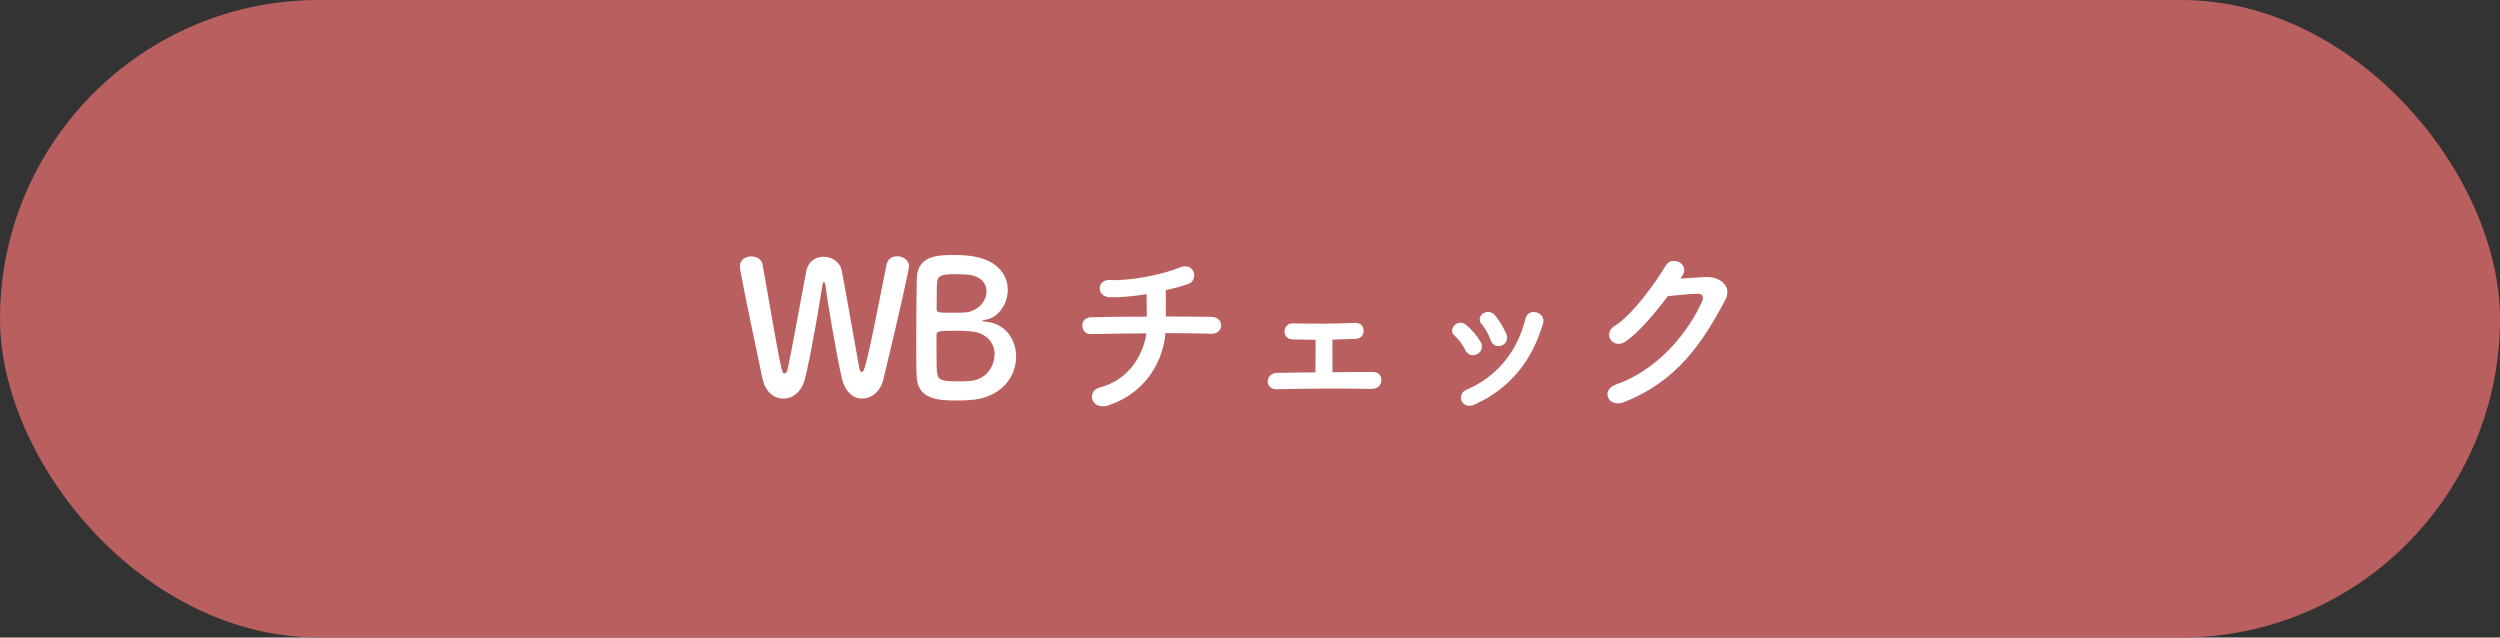 <?xml version="1.0" encoding="UTF-8"?><svg id="a" xmlns="http://www.w3.org/2000/svg" viewBox="0 0 200 51"><rect x="0" y="0" width="200" height="51" fill="#333333" stroke="none"/><rect x="0" y="0" width="200" height="51" rx="25.5" ry="25.5" fill="#b95f5f"/><path d="M68.98,31.89c-.68,0-1.35-.49-1.62-1.59-.39-1.59-1.17-6.22-1.33-7.48-.03-.2-.08-.27-.12-.27s-.09.1-.12.27c-.2,1.36-.92,5.62-1.39,7.47-.27,1.08-1,1.6-1.73,1.6s-1.44-.52-1.67-1.59c-1.6-7.59-1.81-8.73-1.81-9,0-.52.46-.79.92-.79.42,0,.83.23.9.66,1.5,8.62,1.53,8.71,1.74,8.71.12,0,.23-.17.27-.39.28-1.24,1.09-5.79,1.48-7.78.15-.81.76-1.17,1.38-1.17.66,0,1.32.41,1.46,1.11.33,1.71,1.08,6.03,1.4,7.77.04.25.12.34.19.34.21,0,.3,0,2-8.61.09-.44.46-.65.84-.65.46,0,.95.3.95.78,0,.29-.79,3.85-2.05,9.07-.24.99-.96,1.53-1.67,1.53Z" fill="#fff"/><path d="M77.53,32.01c-.2.02-.58.03-.96.03-1.46,0-3.18-.06-3.24-1.94-.03-.63-.03-1.75-.03-2.97,0-1.83.02-3.87.04-4.83.05-1.88,1.71-1.9,2.99-1.9.33,0,.64.02.87.03,2.49.17,3.42,1.49,3.42,2.75,0,1.14-.75,2.25-1.8,2.4-.15.03-.24.06-.24.09,0,.02.06.04.22.06,1.62.12,2.49,1.41,2.49,2.8,0,1.6-1.17,3.33-3.76,3.48ZM79.57,28.36c0-.89-.6-1.76-1.98-1.86-.38-.03-.76-.04-1.14-.04-1.4,0-1.53.04-1.53.35,0,1.88,0,2.56.04,2.97.08.56.23.73,1.62.73.34,0,.72-.01,1-.03,1.25-.08,1.98-1.11,1.98-2.11ZM76.27,21.94c-.96,0-1.26.12-1.31.69-.03.36-.01,1.21-.03,2.08,0,.31.21.31,1.2.31.36,0,.75,0,1.02-.02,1.08-.06,1.77-.9,1.77-1.69,0-.71-.55-1.36-1.88-1.36,0,0-.39-.02-.78-.02Z" fill="#fff"/><path d="M88.78,32.4c-1.52.52-1.89-1.12-.81-1.4,2.55-.65,3.55-2.91,3.74-4.33-1.62,0-3.24.03-4.42.06-.9.03-.99-1.33,0-1.35,1.11-.03,2.77-.05,4.45-.05,0-.63-.01-1.3-.01-1.8-1.09.18-2.14.27-2.94.25-1.11-.03-1.07-1.45.03-1.38,1.53.1,4.28-.46,5.5-.98,1.29-.54,1.58,1.01.75,1.29-.54.2-1.17.36-1.81.51.01.58.01,1.38,0,2.1,1.57,0,2.95.02,3.66.03,1.05.02,1.02,1.38-.03,1.35-.83-.03-2.18-.05-3.66-.05-.12,1.91-1.35,4.67-4.44,5.73Z" fill="#fff"/><path d="M103.39,27.15c-.43-.01-.64-.33-.63-.65.01-.31.22-.64.66-.63,1.44.03,3.34.04,4.98-.04.46-.03.69.3.69.63s-.21.63-.66.65c-.51.02-1.17.04-1.84.06,0,.85.01,1.92.01,2.61,1.17-.02,2.33-.02,3.25-.02s.88,1.37-.12,1.35c-2.34-.04-5.49-.03-7.57.03-1.02.03-.96-1.29,0-1.31.82-.02,1.92-.03,3.07-.04.02-.78.02-1.96.02-2.61-.74,0-1.42-.02-1.86-.03Z" fill="#fff"/><path d="M117.23,28.02c-.21-.42-.52-.87-.85-1.15-.62-.52.25-1.47.96-.84.41.36.83.84,1.11,1.33.48.81-.77,1.54-1.22.66ZM116.93,32.08c-.13-.31-.04-.72.38-.9,2.5-1.05,4.12-3.17,4.72-5.67.24-.98,1.7-.52,1.41.39-.85,2.83-2.52,5.13-5.47,6.46-.51.23-.88.05-1.04-.28ZM119.24,27.19c-.15-.45-.42-.93-.71-1.26-.54-.6.46-1.42,1.08-.69.34.42.67.96.9,1.48.36.89-.96,1.42-1.27.46Z" fill="#fff"/><path d="M134.45,22.29c.64-.04,1.38-.1,1.98-.13,1.16-.06,2.16.75,1.6,1.81-1.83,3.49-3.9,6.54-8.11,8.2-1.28.5-1.89-.98-.64-1.41,3.33-1.16,5.8-4.16,6.91-6.71.12-.28,0-.57-.36-.55-.63.01-1.73.12-2.4.19-1.02,1.35-2.34,2.92-3.38,3.63-1,.67-1.89-.61-.87-1.25,1.44-.88,3.39-3.64,4.08-4.83.5-.84,2-.12,1.29.88l-.1.15Z" fill="#fff"/></svg>